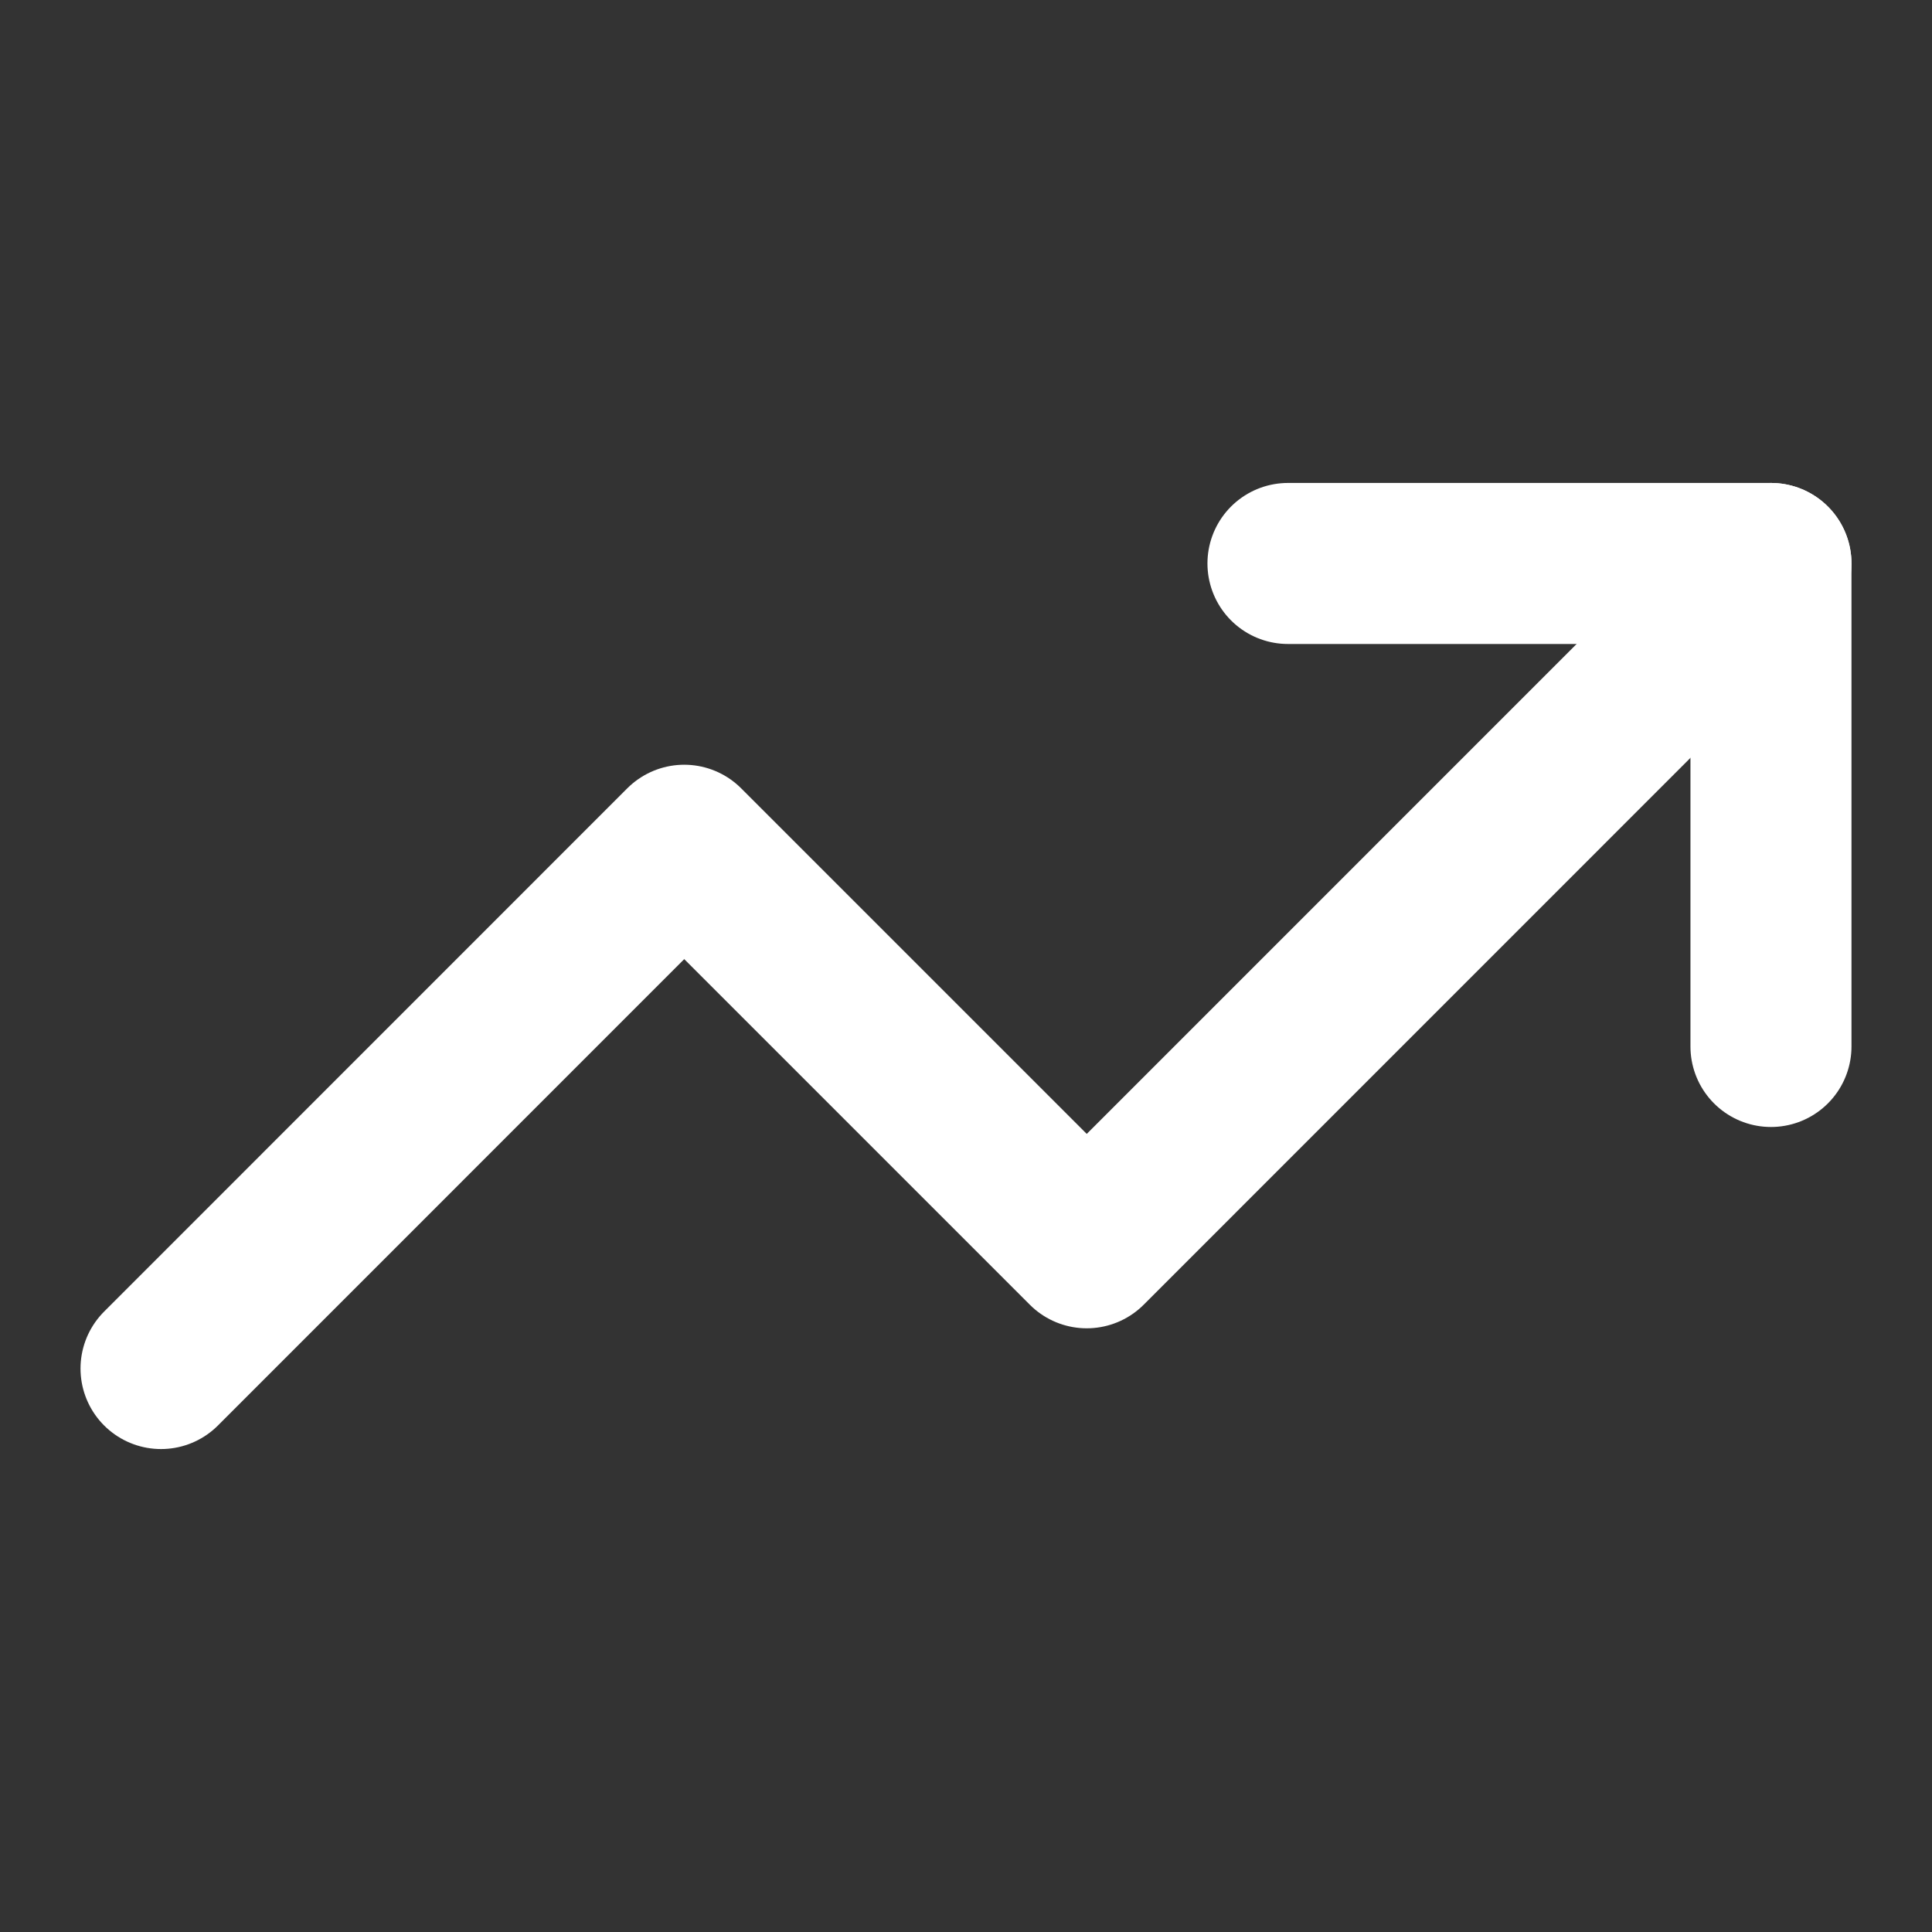 <?xml version="1.0" encoding="utf-8"?>
<svg xmlns="http://www.w3.org/2000/svg" fill="none" height="100%" overflow="visible" preserveAspectRatio="none" style="display: block;" viewBox="0 0 20 20" width="100%">
<rect x="0" y="0" width="20" height="20" fill="#333333" stroke="none"/>
<g id="Icon">
<path d="M13.333 5.833H18.333V10.833" id="Vector" stroke="white" stroke-linecap="round" stroke-linejoin="round" stroke-width="1.667"/>
<path d="M18.333 5.833L11.25 12.917L7.083 8.75L1.667 14.167" id="Vector_2" stroke="white" stroke-linecap="round" stroke-linejoin="round" stroke-width="1.667"/>
</g>
</svg>